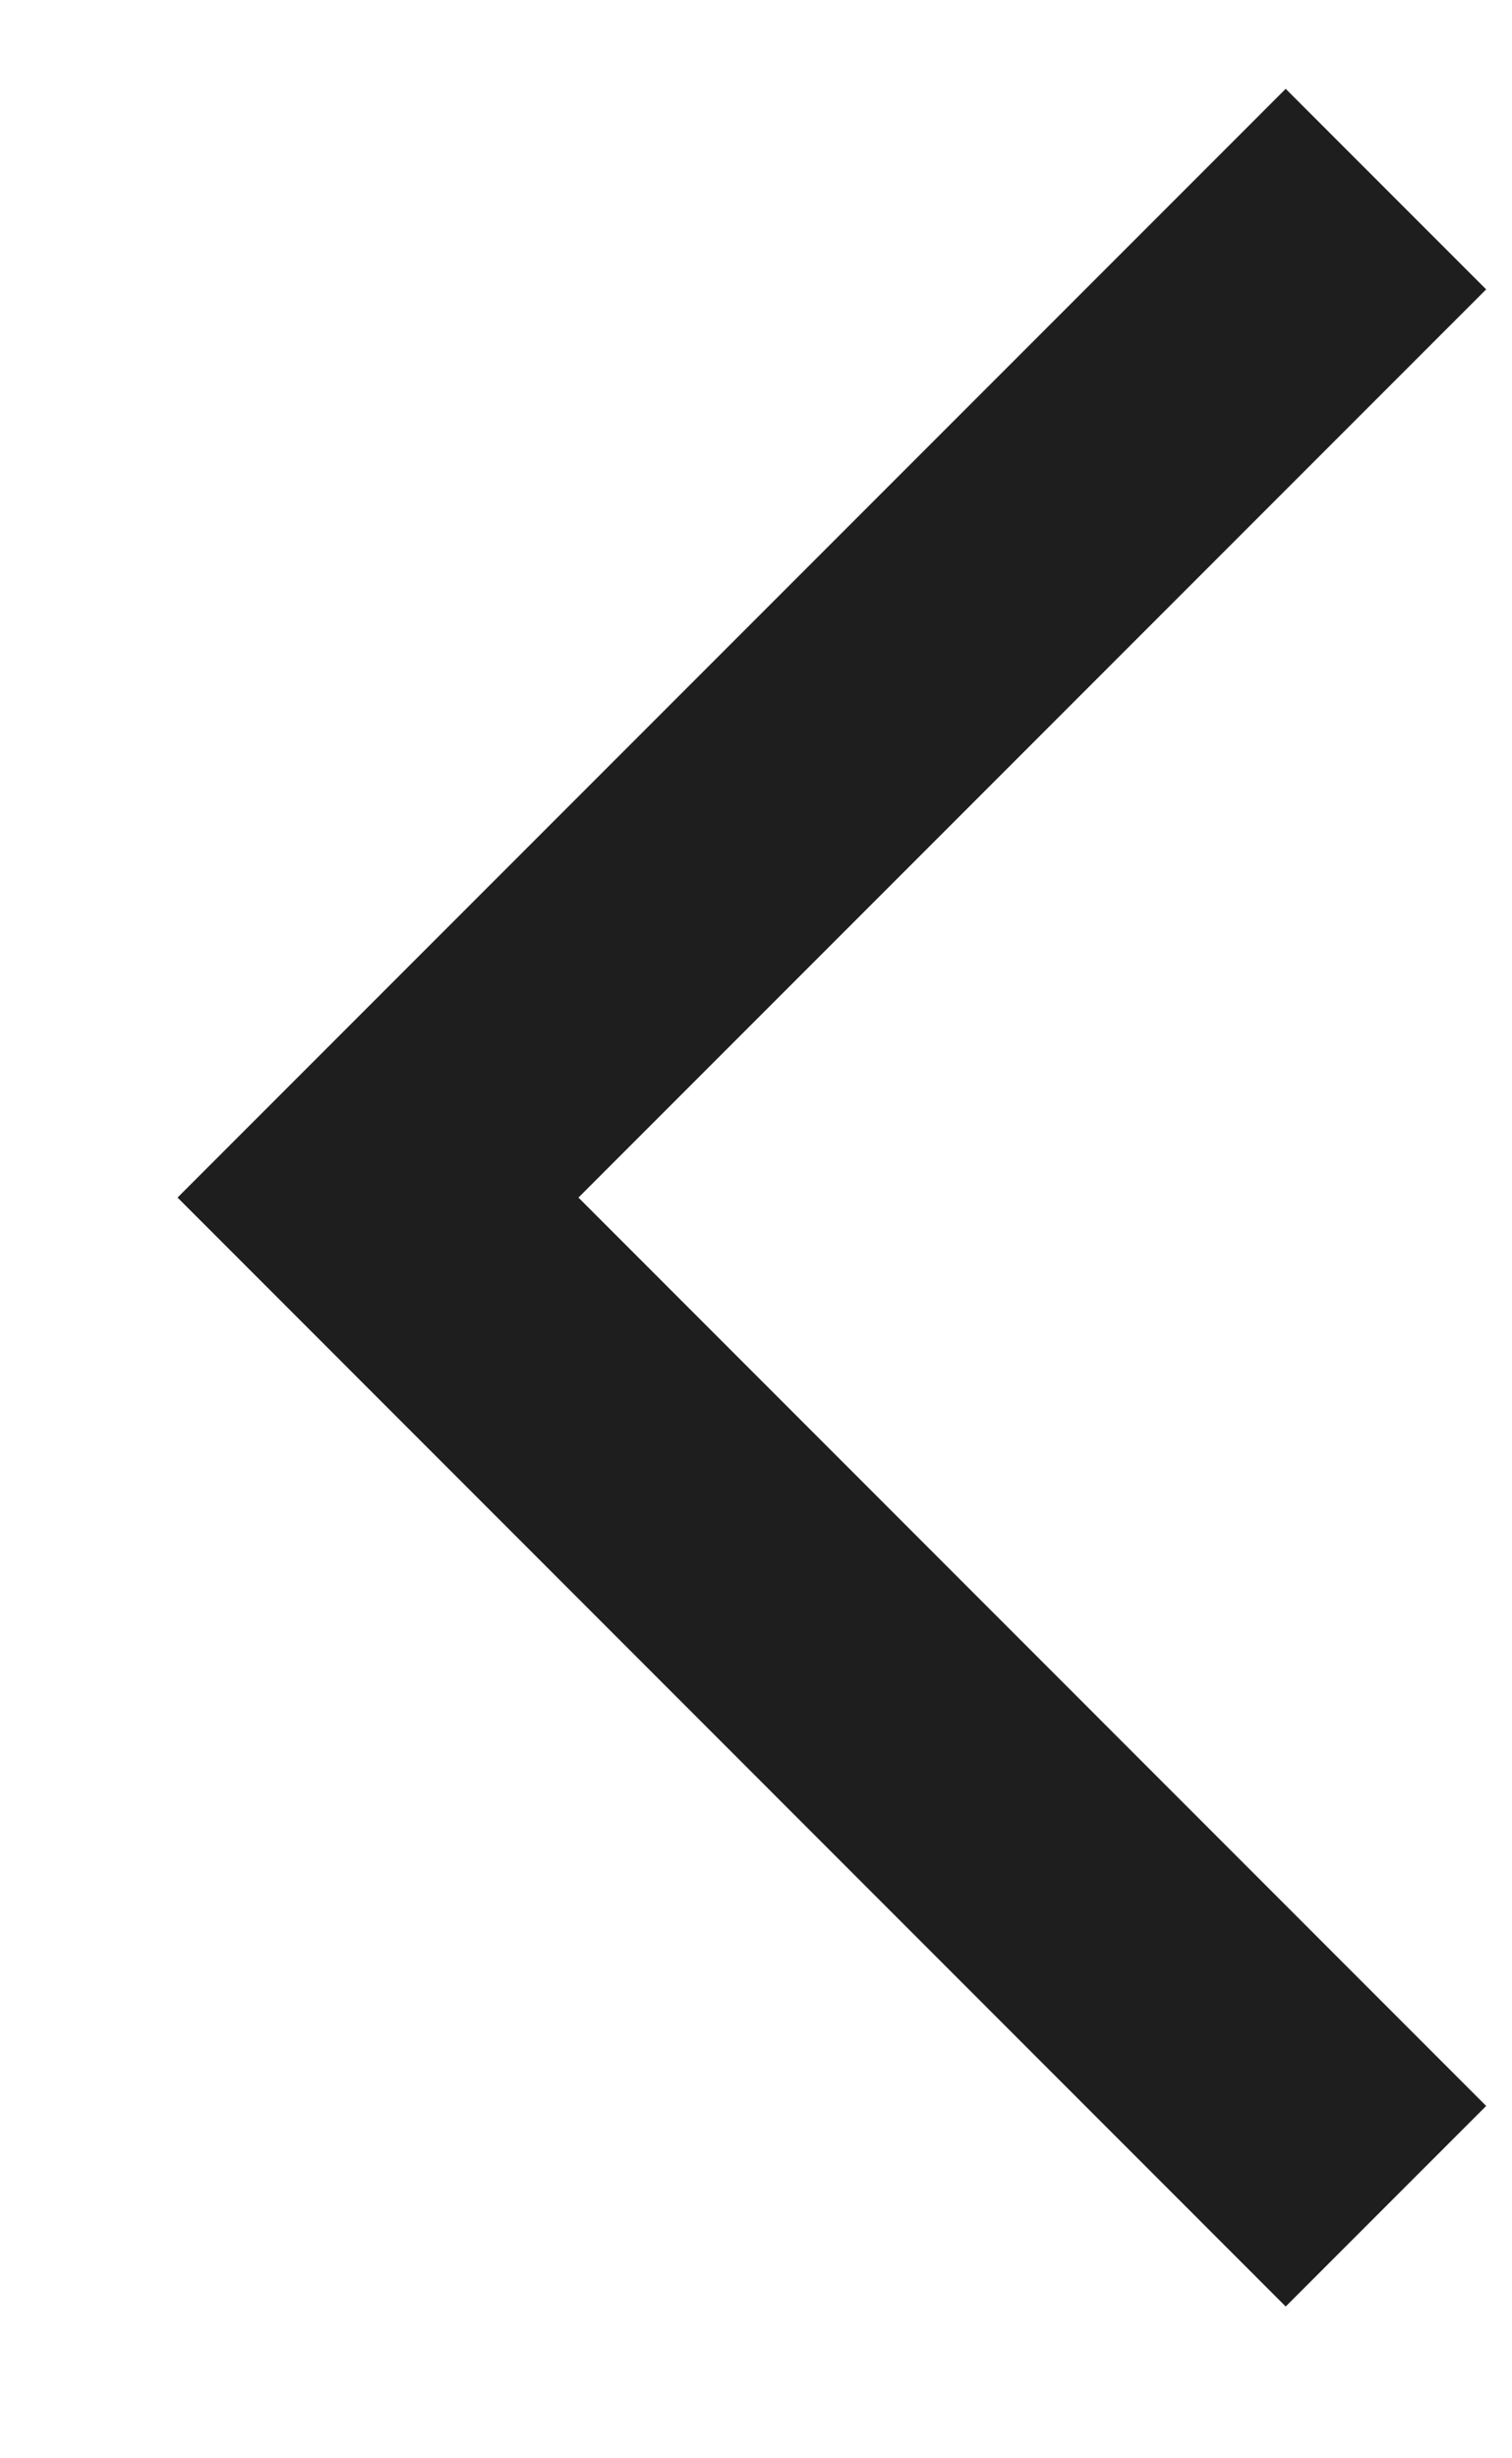 <?xml version="1.0" encoding="utf-8"?>
<svg xmlns="http://www.w3.org/2000/svg" fill="none" height="100%" overflow="visible" preserveAspectRatio="none" style="display: block;" viewBox="0 0 8 13" width="100%">
<path d="M7.333 1L2 6.333L7.333 11.667" id="Vector 2" stroke="#1E1E1E" stroke-width="1.5"/>
</svg>